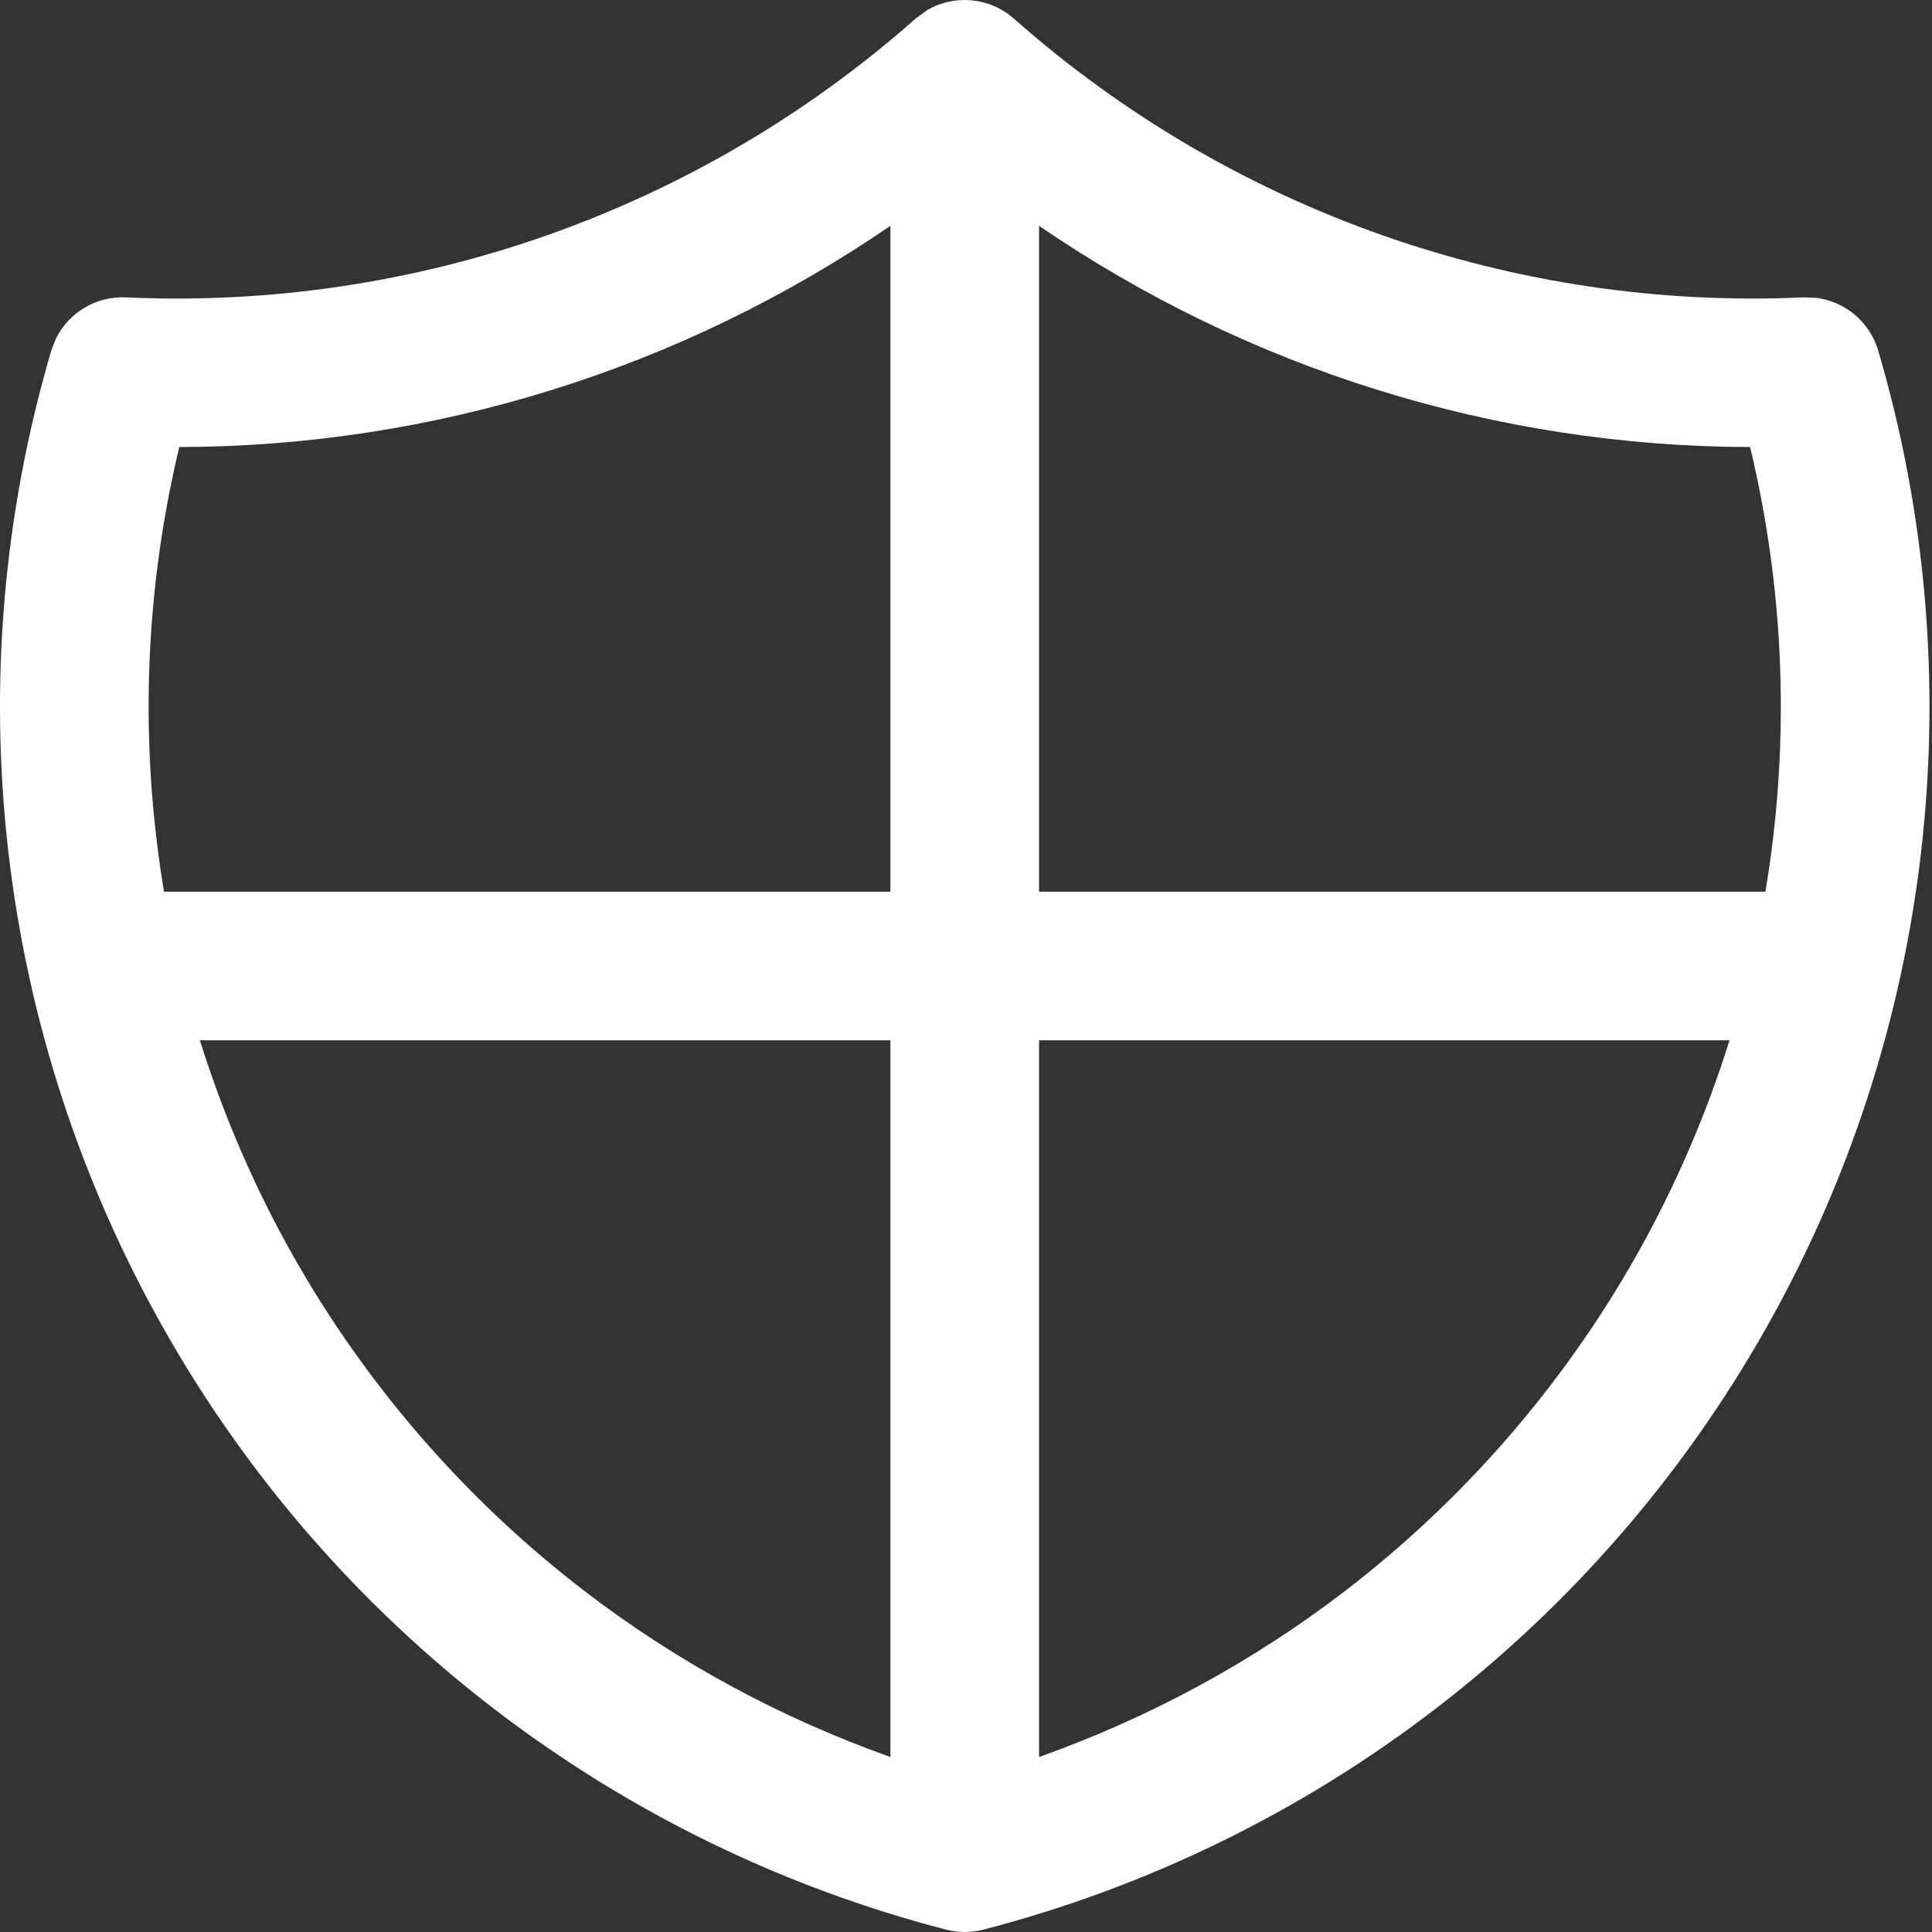 <svg preserveAspectRatio="none" width="100%" height="100%" overflow="visible" style="display: block;" viewBox="0 0 26 26" fill="none" xmlns="http://www.w3.org/2000/svg">
<rect x="0" y="0" width="26" height="26" fill="#333333" stroke="none"/>
<path id="Vector (Stroke)" d="M12.47 0.141C12.837 -0.079 13.315 -0.041 13.646 0.252C16.566 2.835 20.377 4.18 24.271 4.002L24.44 4.008C24.829 4.056 25.162 4.331 25.276 4.718C25.919 6.903 26.115 9.197 25.854 11.46C25.593 13.723 24.88 15.911 23.756 17.893C22.633 19.876 21.122 21.612 19.315 22.999C17.508 24.386 15.44 25.396 13.234 25.968C13.07 26.01 12.896 26.01 12.732 25.968C10.526 25.396 8.459 24.386 6.651 22.999C4.843 21.612 3.333 19.876 2.21 17.893C1.086 15.911 0.373 13.723 0.112 11.46C-0.149 9.197 0.047 6.903 0.69 4.718L0.751 4.56C0.924 4.207 1.292 3.983 1.695 4.002C5.59 4.18 9.4 2.835 12.32 0.252L12.47 0.141ZM2.69 14C3.006 15.008 3.426 15.984 3.949 16.908C4.94 18.657 6.273 20.189 7.868 21.413C9.116 22.37 10.506 23.12 11.983 23.645V14H2.69ZM13.983 23.645C15.46 23.12 16.85 22.37 18.098 21.413C19.692 20.189 21.024 18.657 22.015 16.908C22.539 15.984 22.959 15.008 23.275 14H13.983V23.645ZM13.983 12H23.758C23.801 11.745 23.837 11.488 23.867 11.231C24.068 9.485 23.961 7.72 23.552 6.016C20.126 6.009 16.794 4.964 13.983 3.039V12ZM11.983 3.039C9.172 4.964 5.839 6.01 2.413 6.016C2.004 7.72 1.898 9.485 2.099 11.231C2.129 11.488 2.164 11.745 2.207 12H11.983V3.039Z" fill="white"/>
</svg>
